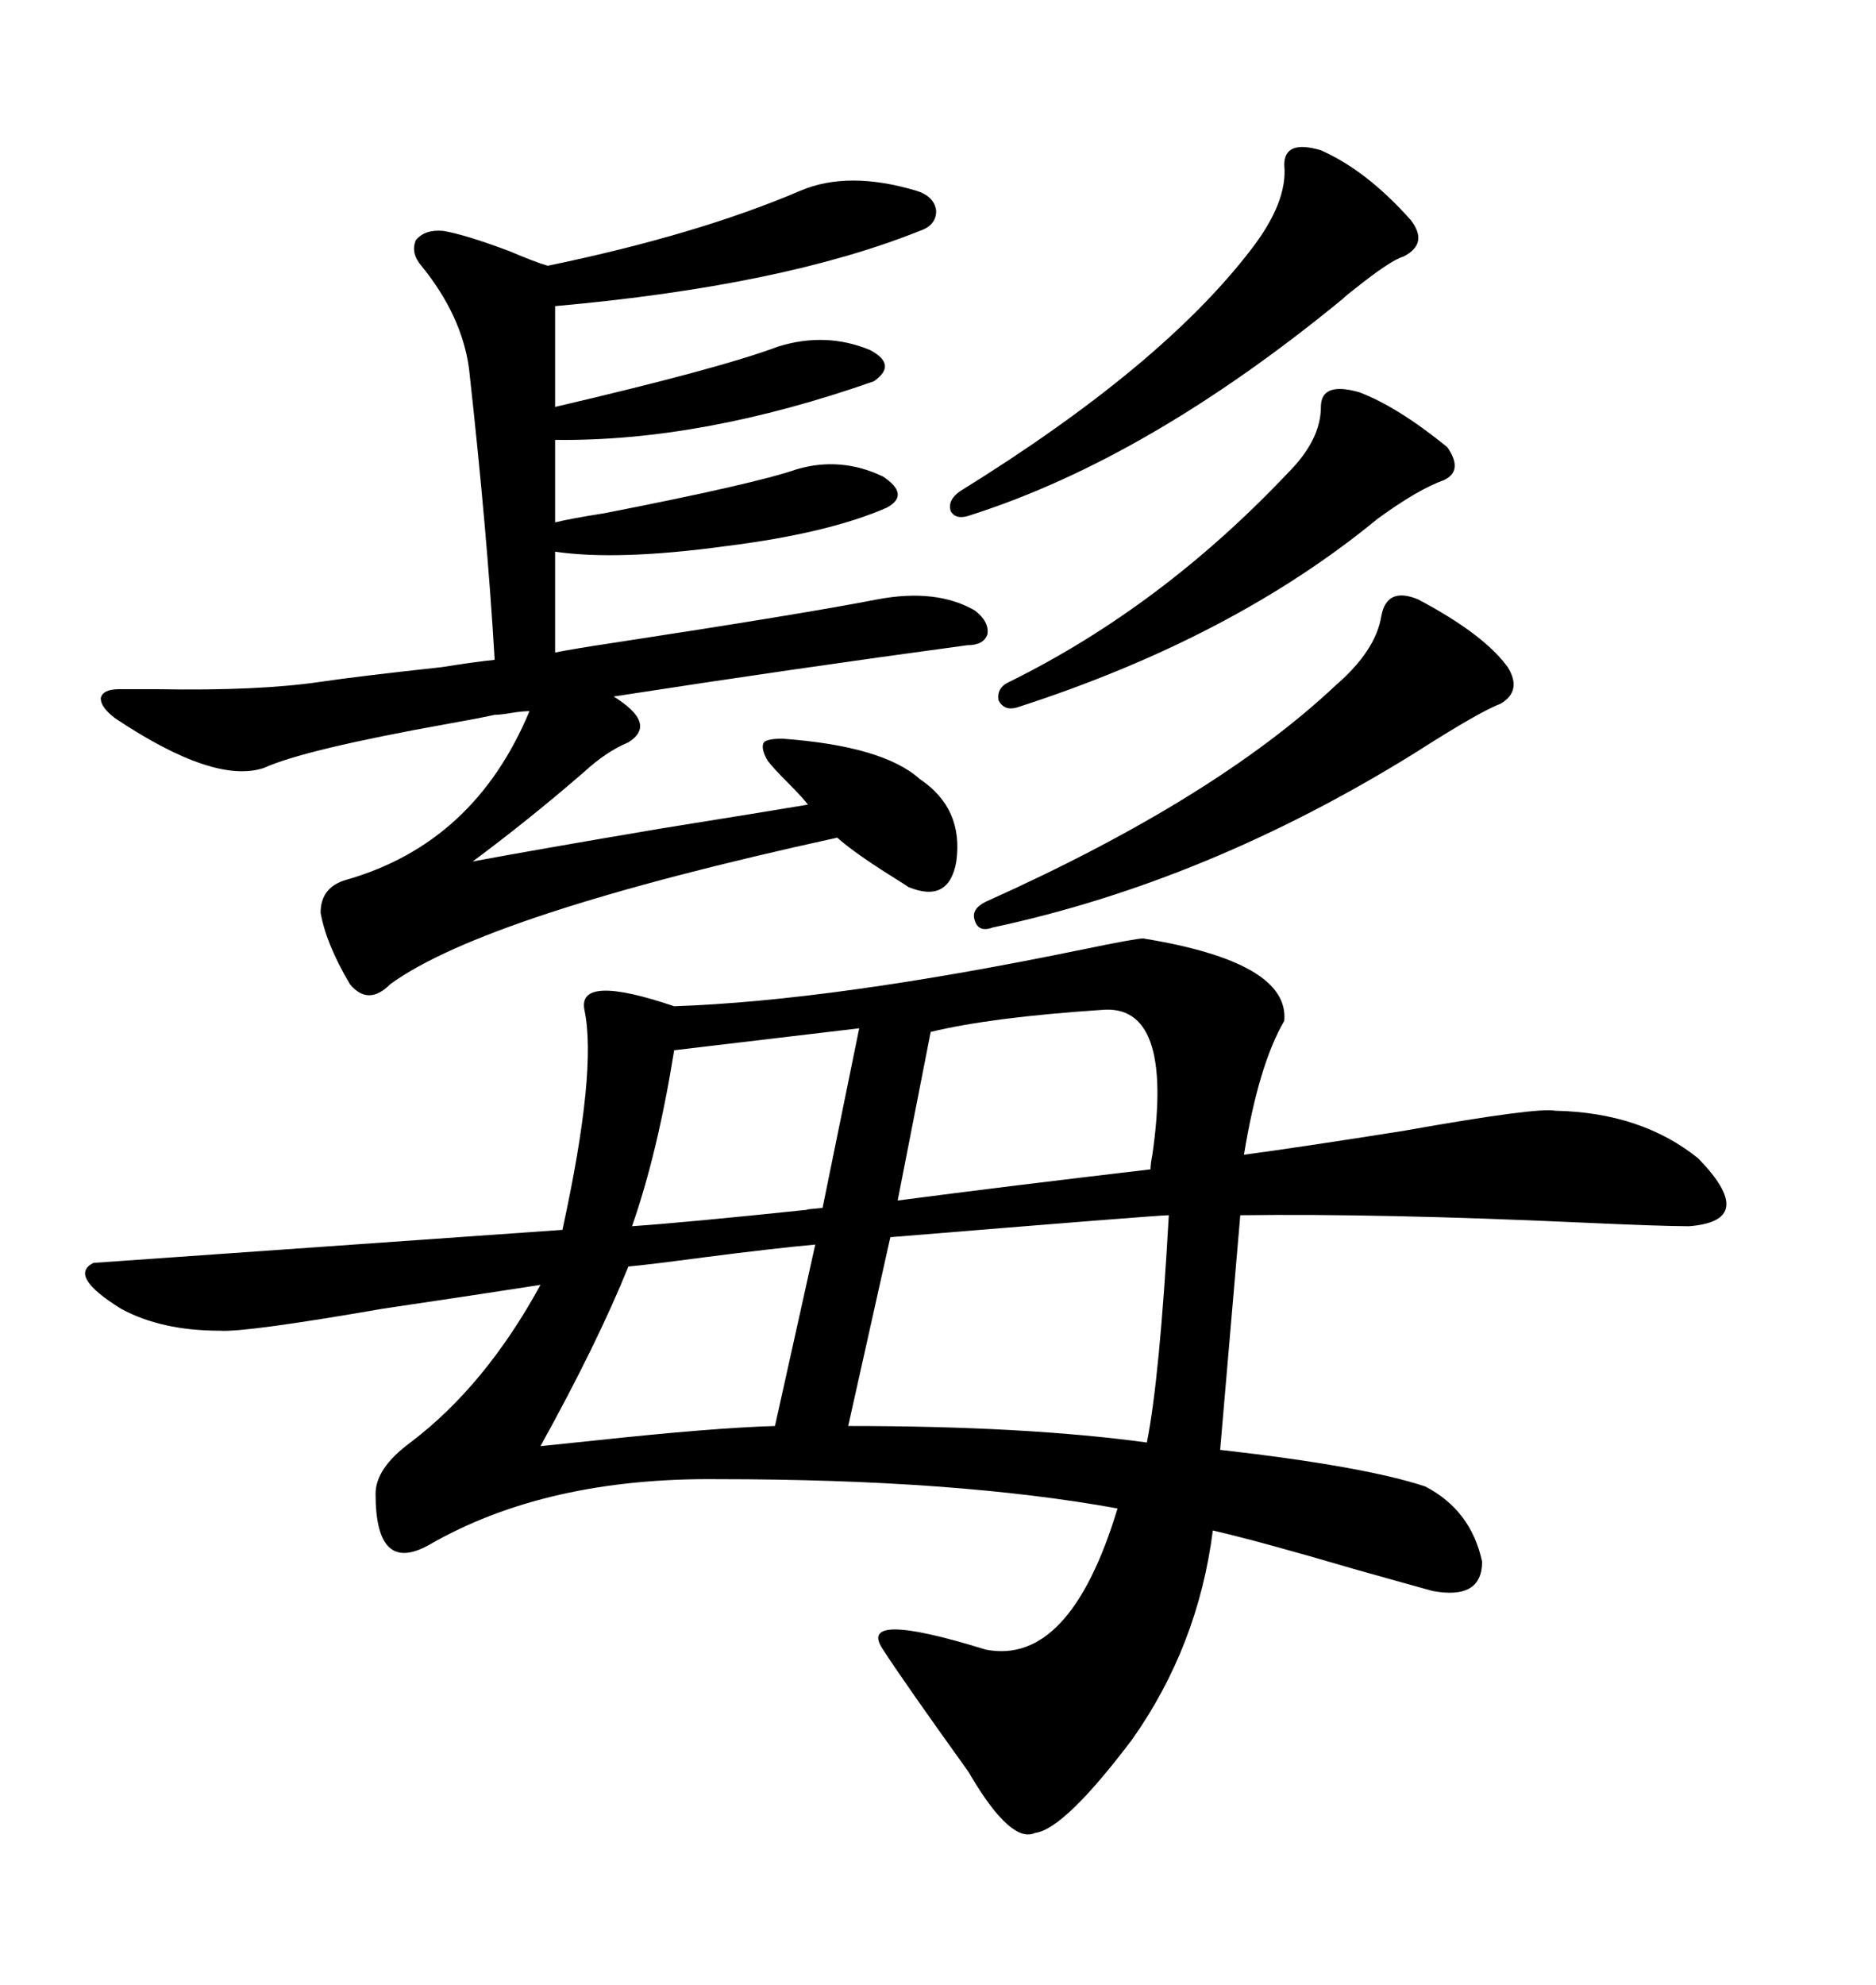 <svg xmlns="http://www.w3.org/2000/svg" xmlns:xlink="http://www.w3.org/1999/xlink" width="300" height="317.285"><path d="M182.81 150L182.81 150Q206.25 153.81 205.37 163.18L205.37 163.18Q201.27 170.21 198.93 184.57L198.93 184.57Q207.71 183.40 224.41 180.76L224.41 180.76Q245.80 176.95 248.73 177.54L248.73 177.54Q262.50 177.83 271.58 185.16L271.58 185.16Q281.25 195.12 270.12 196.00L270.12 196.00Q265.72 196.00 252.83 195.41L252.83 195.41Q220.90 193.95 198.34 194.24L198.34 194.24L195.12 231.74Q218.26 234.38 227.93 237.60L227.93 237.60Q235.25 241.41 237.01 249.61L237.01 249.61Q237.01 255.76 229.10 254.30L229.10 254.30Q225.88 253.42 216.50 250.78L216.50 250.78Q201.56 246.39 193.95 244.63L193.95 244.63Q191.60 263.09 181.05 278.03L181.05 278.03Q170.21 292.38 165.53 292.97L165.53 292.97Q161.72 294.73 155.27 283.89L155.27 283.89Q154.98 283.30 154.10 282.13L154.10 282.13Q144.43 268.65 141.21 263.67L141.21 263.67Q136.82 257.23 157.62 263.67L157.62 263.67Q171.09 266.31 178.71 241.11L178.71 241.11Q152.93 236.43 114.84 236.43L114.84 236.43Q87.30 236.13 68.55 246.97L68.55 246.97Q60.06 251.66 60.06 238.77L60.06 238.77Q60.06 234.67 65.63 230.57L65.63 230.57Q77.64 221.48 86.43 205.37L86.43 205.37Q77.05 206.84 61.23 209.18L61.23 209.18Q39.26 212.99 35.16 212.70L35.16 212.70Q25.78 212.70 19.34 209.18L19.34 209.18Q10.84 203.91 14.94 201.86L14.94 201.86Q31.64 200.68 89.94 196.58L89.94 196.58Q95.51 171.09 93.46 161.43L93.46 161.43Q92.29 155.57 107.81 160.84L107.81 160.84Q133.30 159.96 173.14 151.76L173.14 151.76Q181.64 150 182.81 150ZM19.04 110.16L19.04 110.16Q21.09 110.16 25.20 110.16L25.20 110.16Q41.31 110.45 51.27 108.98L51.27 108.98Q57.13 108.11 70.61 106.64L70.61 106.64Q76.17 105.76 79.10 105.47L79.10 105.47Q77.93 85.25 75 58.89L75 58.89Q73.83 50.39 67.38 42.48L67.38 42.48Q65.63 40.43 66.50 38.38L66.50 38.38Q67.97 36.62 70.90 36.91L70.90 36.91Q74.41 37.50 81.45 40.14L81.45 40.14Q85.55 41.89 87.60 42.48L87.60 42.48Q111.62 37.50 128.03 30.47L128.03 30.47Q135.64 27.25 146.48 30.47L146.48 30.47Q149.41 31.35 149.71 33.69L149.71 33.69Q149.71 36.04 147.07 36.91L147.07 36.91Q125.10 45.70 88.77 48.93L88.77 48.93L88.77 65.04Q115.14 58.89 124.51 55.37L124.51 55.37Q132.13 53.03 139.16 55.96L139.16 55.96Q143.55 58.30 139.75 60.94L139.75 60.94Q112.21 70.61 88.77 70.31L88.77 70.31L88.77 83.50Q91.11 82.91 96.68 82.03L96.68 82.03Q120.70 77.34 127.44 75L127.44 75Q134.47 72.95 141.21 76.17L141.21 76.17Q145.61 79.10 141.80 81.15L141.80 81.15Q132.42 85.25 116.02 87.30L116.02 87.30Q98.73 89.65 88.77 88.18L88.77 88.18L88.77 104.30Q91.70 103.71 97.56 102.83L97.56 102.83Q128.32 98.14 140.33 95.80L140.33 95.80Q149.71 94.04 155.86 97.56L155.86 97.56Q158.20 99.32 157.91 101.37L157.91 101.37Q157.32 103.13 154.69 103.13L154.69 103.13Q126.56 106.93 98.14 111.33L98.14 111.33Q105.18 115.72 100.49 118.65L100.49 118.65Q96.97 120.12 93.46 123.34L93.46 123.34Q84.67 130.96 75.59 137.70L75.59 137.70Q84.96 135.94 105.76 132.42L105.76 132.42Q122.17 129.79 129.20 128.61L129.20 128.61Q128.32 127.44 125.98 125.10L125.98 125.10Q123.63 122.75 122.75 121.58L122.75 121.58Q121.58 119.53 122.17 118.65L122.17 118.65Q122.75 118.07 125.10 118.07L125.10 118.07Q141.21 119.24 147.07 124.51L147.07 124.51Q154.10 129.20 152.93 137.70L152.93 137.70Q151.76 144.43 145.31 141.80L145.31 141.80Q144.43 141.21 142.09 139.75L142.09 139.75Q136.52 136.23 133.89 133.89L133.89 133.89Q77.64 146.19 62.40 157.32L62.40 157.32Q58.89 160.84 55.96 157.32L55.96 157.32Q52.15 150.88 51.27 145.90L51.27 145.90Q51.27 141.80 55.37 140.63L55.37 140.63Q75.88 134.77 84.67 113.67L84.67 113.67Q83.50 113.67 81.74 113.96L81.74 113.96Q79.98 114.26 79.10 114.26L79.10 114.26Q76.46 114.84 71.48 115.72L71.48 115.72Q48.63 119.82 42.19 122.75L42.19 122.75Q34.28 125.39 18.46 114.84L18.46 114.84Q16.11 113.09 16.11 111.62L16.11 111.62Q16.41 110.16 19.04 110.16ZM186.91 194.24L186.91 194.24Q185.16 194.24 142.38 197.75L142.38 197.75L135.64 227.93Q164.06 227.93 183.40 230.57L183.40 230.57Q185.45 220.31 186.91 194.24ZM226.76 95.80L226.76 95.80Q237.30 101.37 241.11 106.64L241.11 106.64Q243.46 110.45 239.94 112.50L239.94 112.50Q236.72 113.67 226.17 120.41L226.17 120.41Q193.07 140.92 158.79 148.24L158.79 148.24Q156.45 149.12 155.86 147.07L155.86 147.07Q155.27 145.31 157.62 144.14L157.62 144.14Q194.24 127.73 213.57 109.57L213.57 109.57Q220.02 104.00 220.90 98.44L220.90 98.44Q221.78 93.75 226.76 95.80ZM211.23 24.02L211.23 24.02Q218.55 27.25 225.59 35.16L225.59 35.16Q228.52 38.96 224.41 41.02L224.41 41.02Q222.36 41.60 216.50 46.29L216.50 46.29Q215.33 47.17 214.75 47.75L214.75 47.75Q183.69 73.24 155.27 82.32L155.27 82.32Q152.93 83.20 152.05 81.74L152.05 81.74Q151.46 79.98 153.52 78.52L153.52 78.52Q185.74 58.59 200.10 39.84L200.10 39.84Q205.96 32.23 205.37 26.37L205.37 26.37Q205.37 22.27 211.23 24.02ZM176.07 161.43L176.07 161.43Q158.50 162.60 148.83 164.94L148.83 164.94L143.55 191.89Q161.43 189.55 183.98 186.91L183.98 186.91Q183.98 186.04 184.28 184.57L184.28 184.57Q187.79 160.25 176.07 161.43ZM100.49 202.44L100.49 202.44Q95.51 214.75 86.43 231.15L86.43 231.15Q89.36 230.86 94.92 230.27L94.92 230.27Q113.96 228.22 123.93 227.93L123.93 227.93L130.37 198.93Q123.93 199.51 112.50 200.98L112.50 200.98Q103.71 202.15 100.49 202.44ZM217.38 62.70L217.38 62.70Q223.54 65.04 231.45 71.48L231.45 71.48Q234.08 75.29 230.86 76.76L230.86 76.76Q226.76 78.22 220.31 82.91L220.31 82.91Q197.17 101.95 162.60 113.09L162.60 113.09Q160.55 113.67 159.67 111.91L159.67 111.91Q159.38 109.86 161.43 108.98L161.43 108.98Q185.74 96.97 205.96 75.59L205.96 75.59Q211.23 70.31 211.23 65.04L211.23 65.04Q211.23 60.94 217.38 62.70ZM101.07 196.00L101.07 196.00Q109.57 195.41 129.20 193.36L129.20 193.36Q128.32 193.36 131.54 193.07L131.54 193.07L137.40 164.36L107.81 167.87Q105.18 184.28 101.07 196.00Z"/></svg>